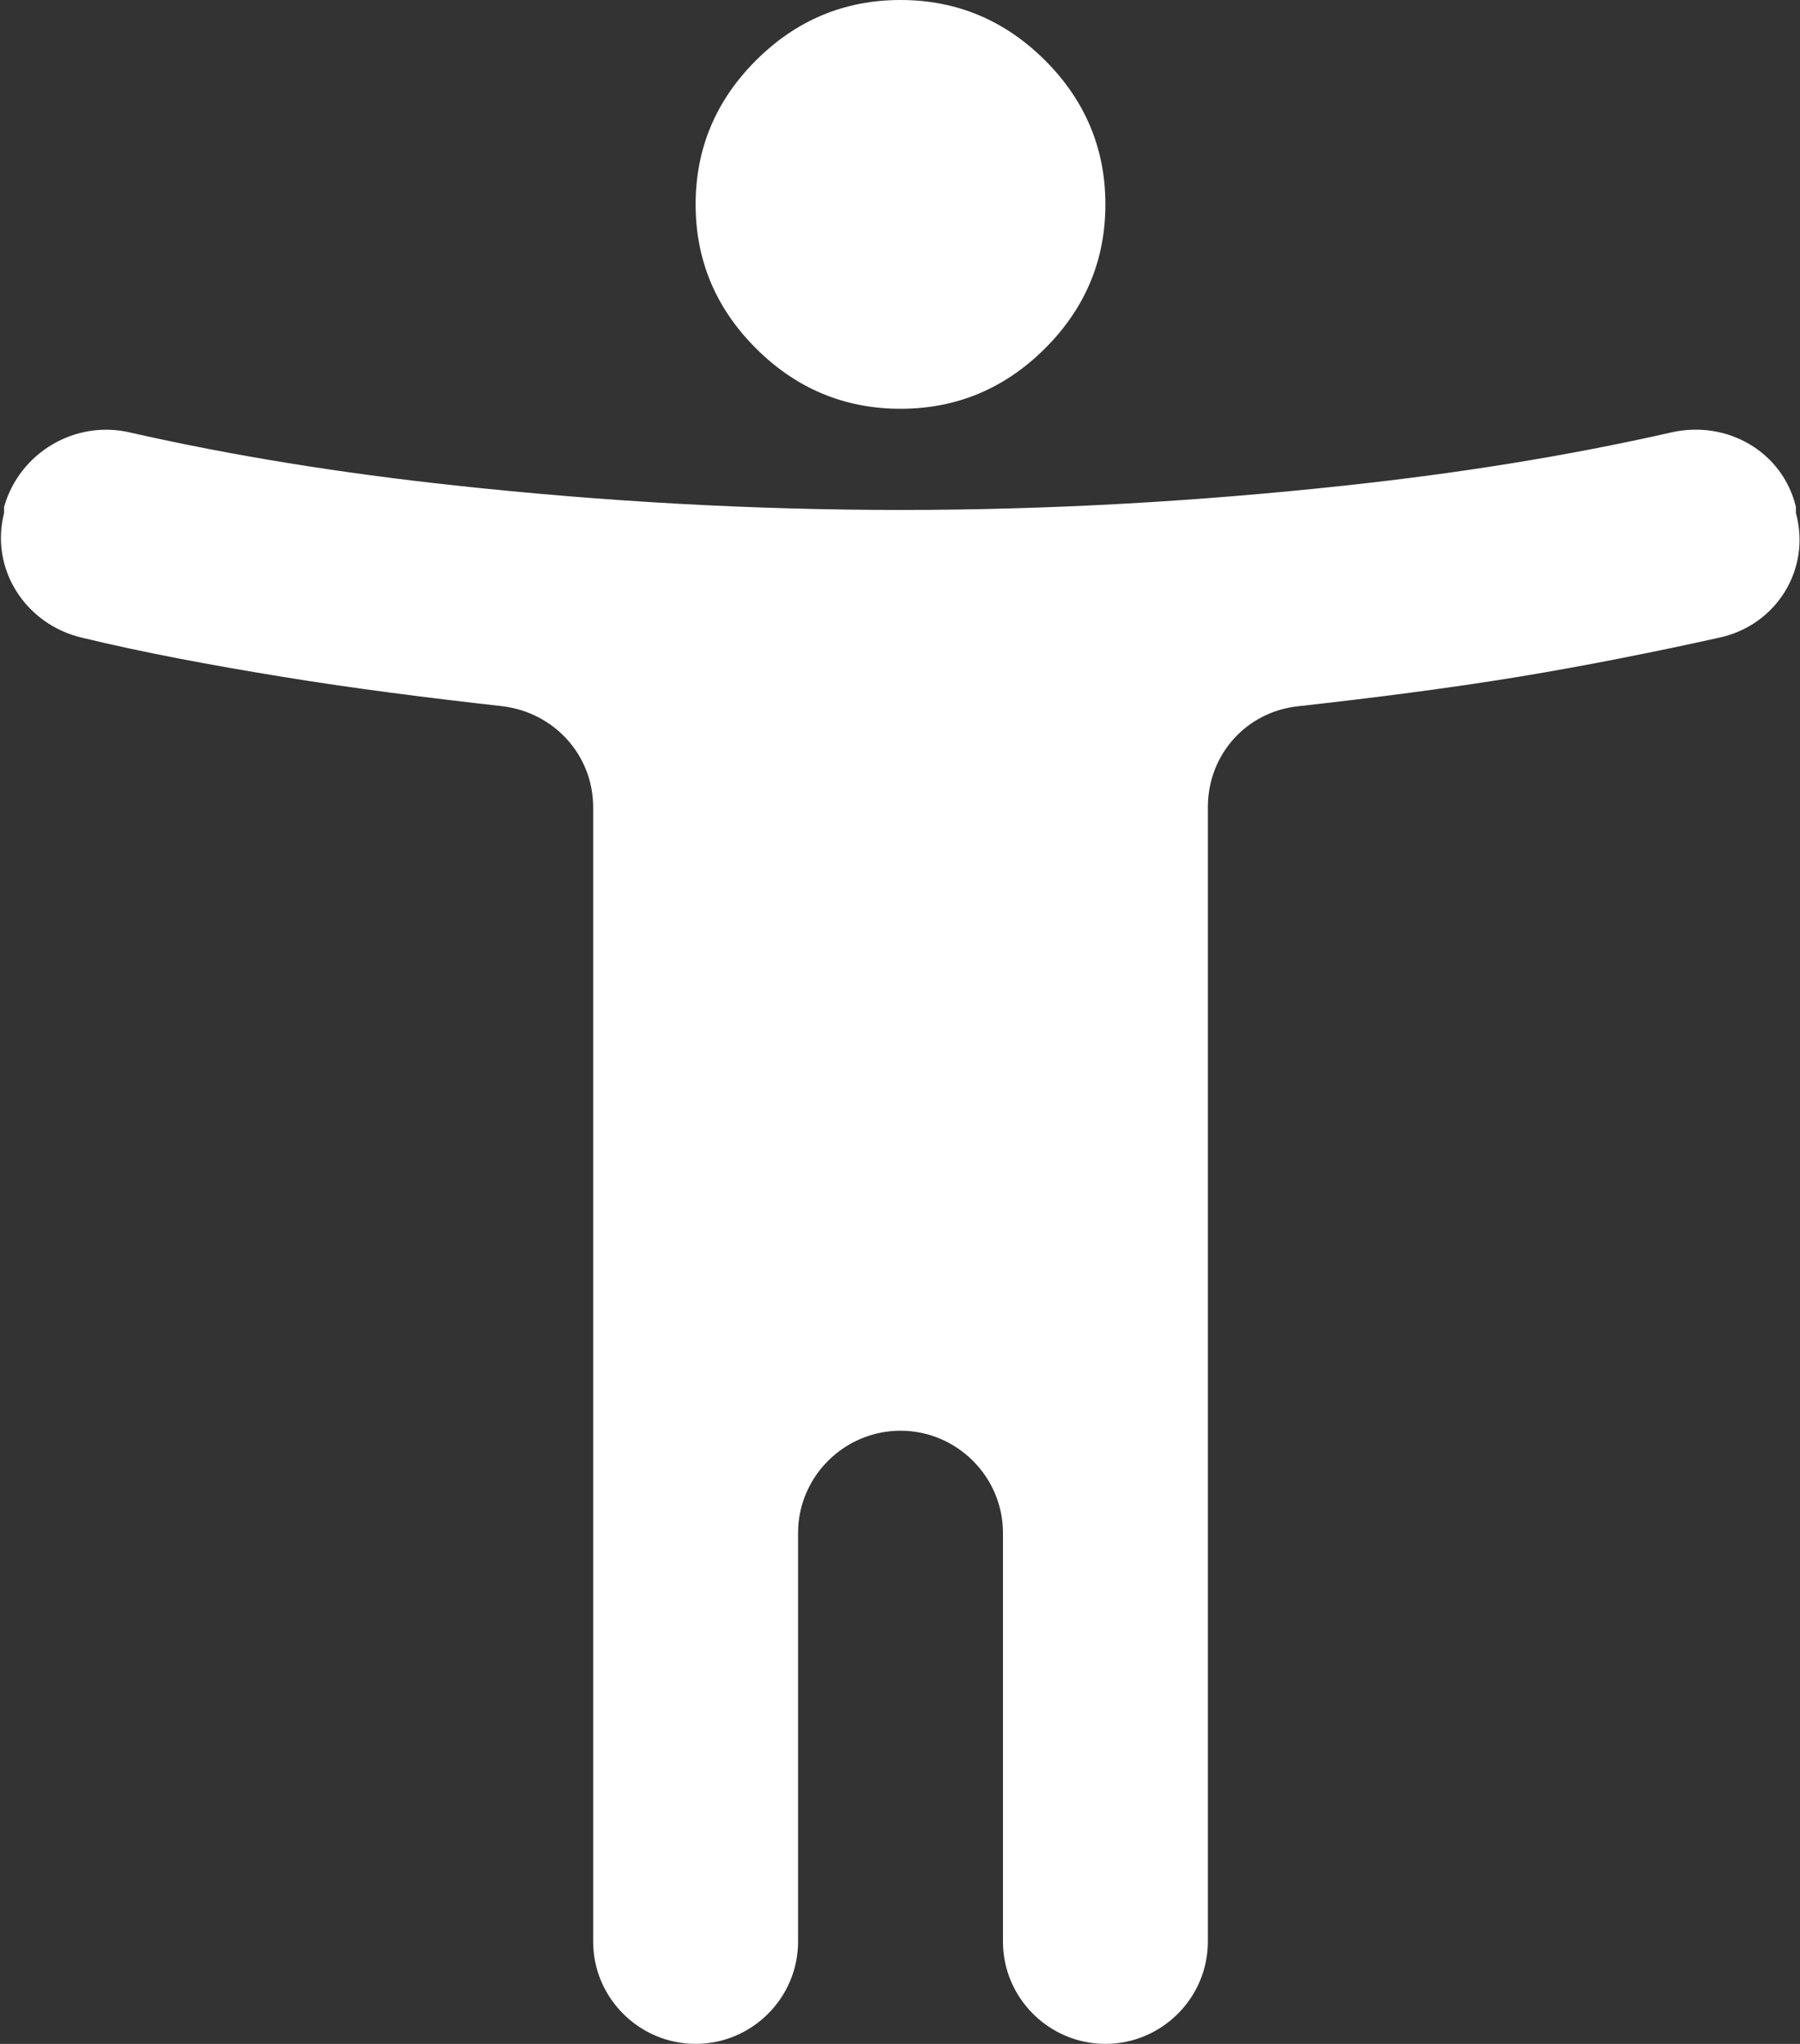 <svg width="74" height="84" viewBox="0 0 74 84" fill="none" xmlns="http://www.w3.org/2000/svg">
<rect x="0" y="0" width="74" height="84" fill="#333333" stroke="none"/>
<g clip-path="url(#clip0_921_967)">
<path d="M37.021 16.8C34.705 16.8 32.725 15.96 31.083 14.322C29.44 12.684 28.598 10.71 28.598 8.4C28.598 6.09 29.44 4.116 31.083 2.478C32.725 0.84 34.705 0 37.021 0C39.337 0 41.317 0.84 42.96 2.478C44.602 4.116 45.444 6.09 45.444 8.4C45.444 10.71 44.602 12.684 42.96 14.322C41.317 15.96 39.337 16.8 37.021 16.8ZM24.386 79.8V33.18C24.386 31.038 22.785 29.274 20.637 29.022C17.647 28.686 14.615 28.308 11.54 27.804C8.718 27.342 5.981 26.838 3.369 26.208C1.053 25.662 -0.421 23.394 0.168 21.084V20.832C0.8 18.606 3.075 17.262 5.307 17.766C9.561 18.732 14.025 19.446 18.7 19.95C24.891 20.622 30.998 20.958 37.021 20.958C43.044 20.958 49.151 20.622 55.342 19.95C60.017 19.446 64.481 18.732 68.735 17.766C71.01 17.262 73.284 18.564 73.832 20.832V21.084C74.463 23.394 73.031 25.704 70.673 26.208C68.019 26.796 65.282 27.342 62.502 27.804C59.428 28.308 56.395 28.686 53.405 29.022C51.257 29.232 49.656 30.996 49.656 33.18V79.8C49.656 82.11 47.761 84 45.444 84C43.128 84 41.233 82.11 41.233 79.8V63C41.233 60.69 39.337 58.8 37.021 58.8C34.705 58.8 32.809 60.69 32.809 63V79.8C32.809 82.11 30.914 84 28.598 84C26.281 84 24.386 82.11 24.386 79.8Z" fill="white"/>
</g>
<defs>
<clipPath id="clip0_921_967">
<rect width="74" height="84" fill="white"/>
</clipPath>
</defs>
</svg>

